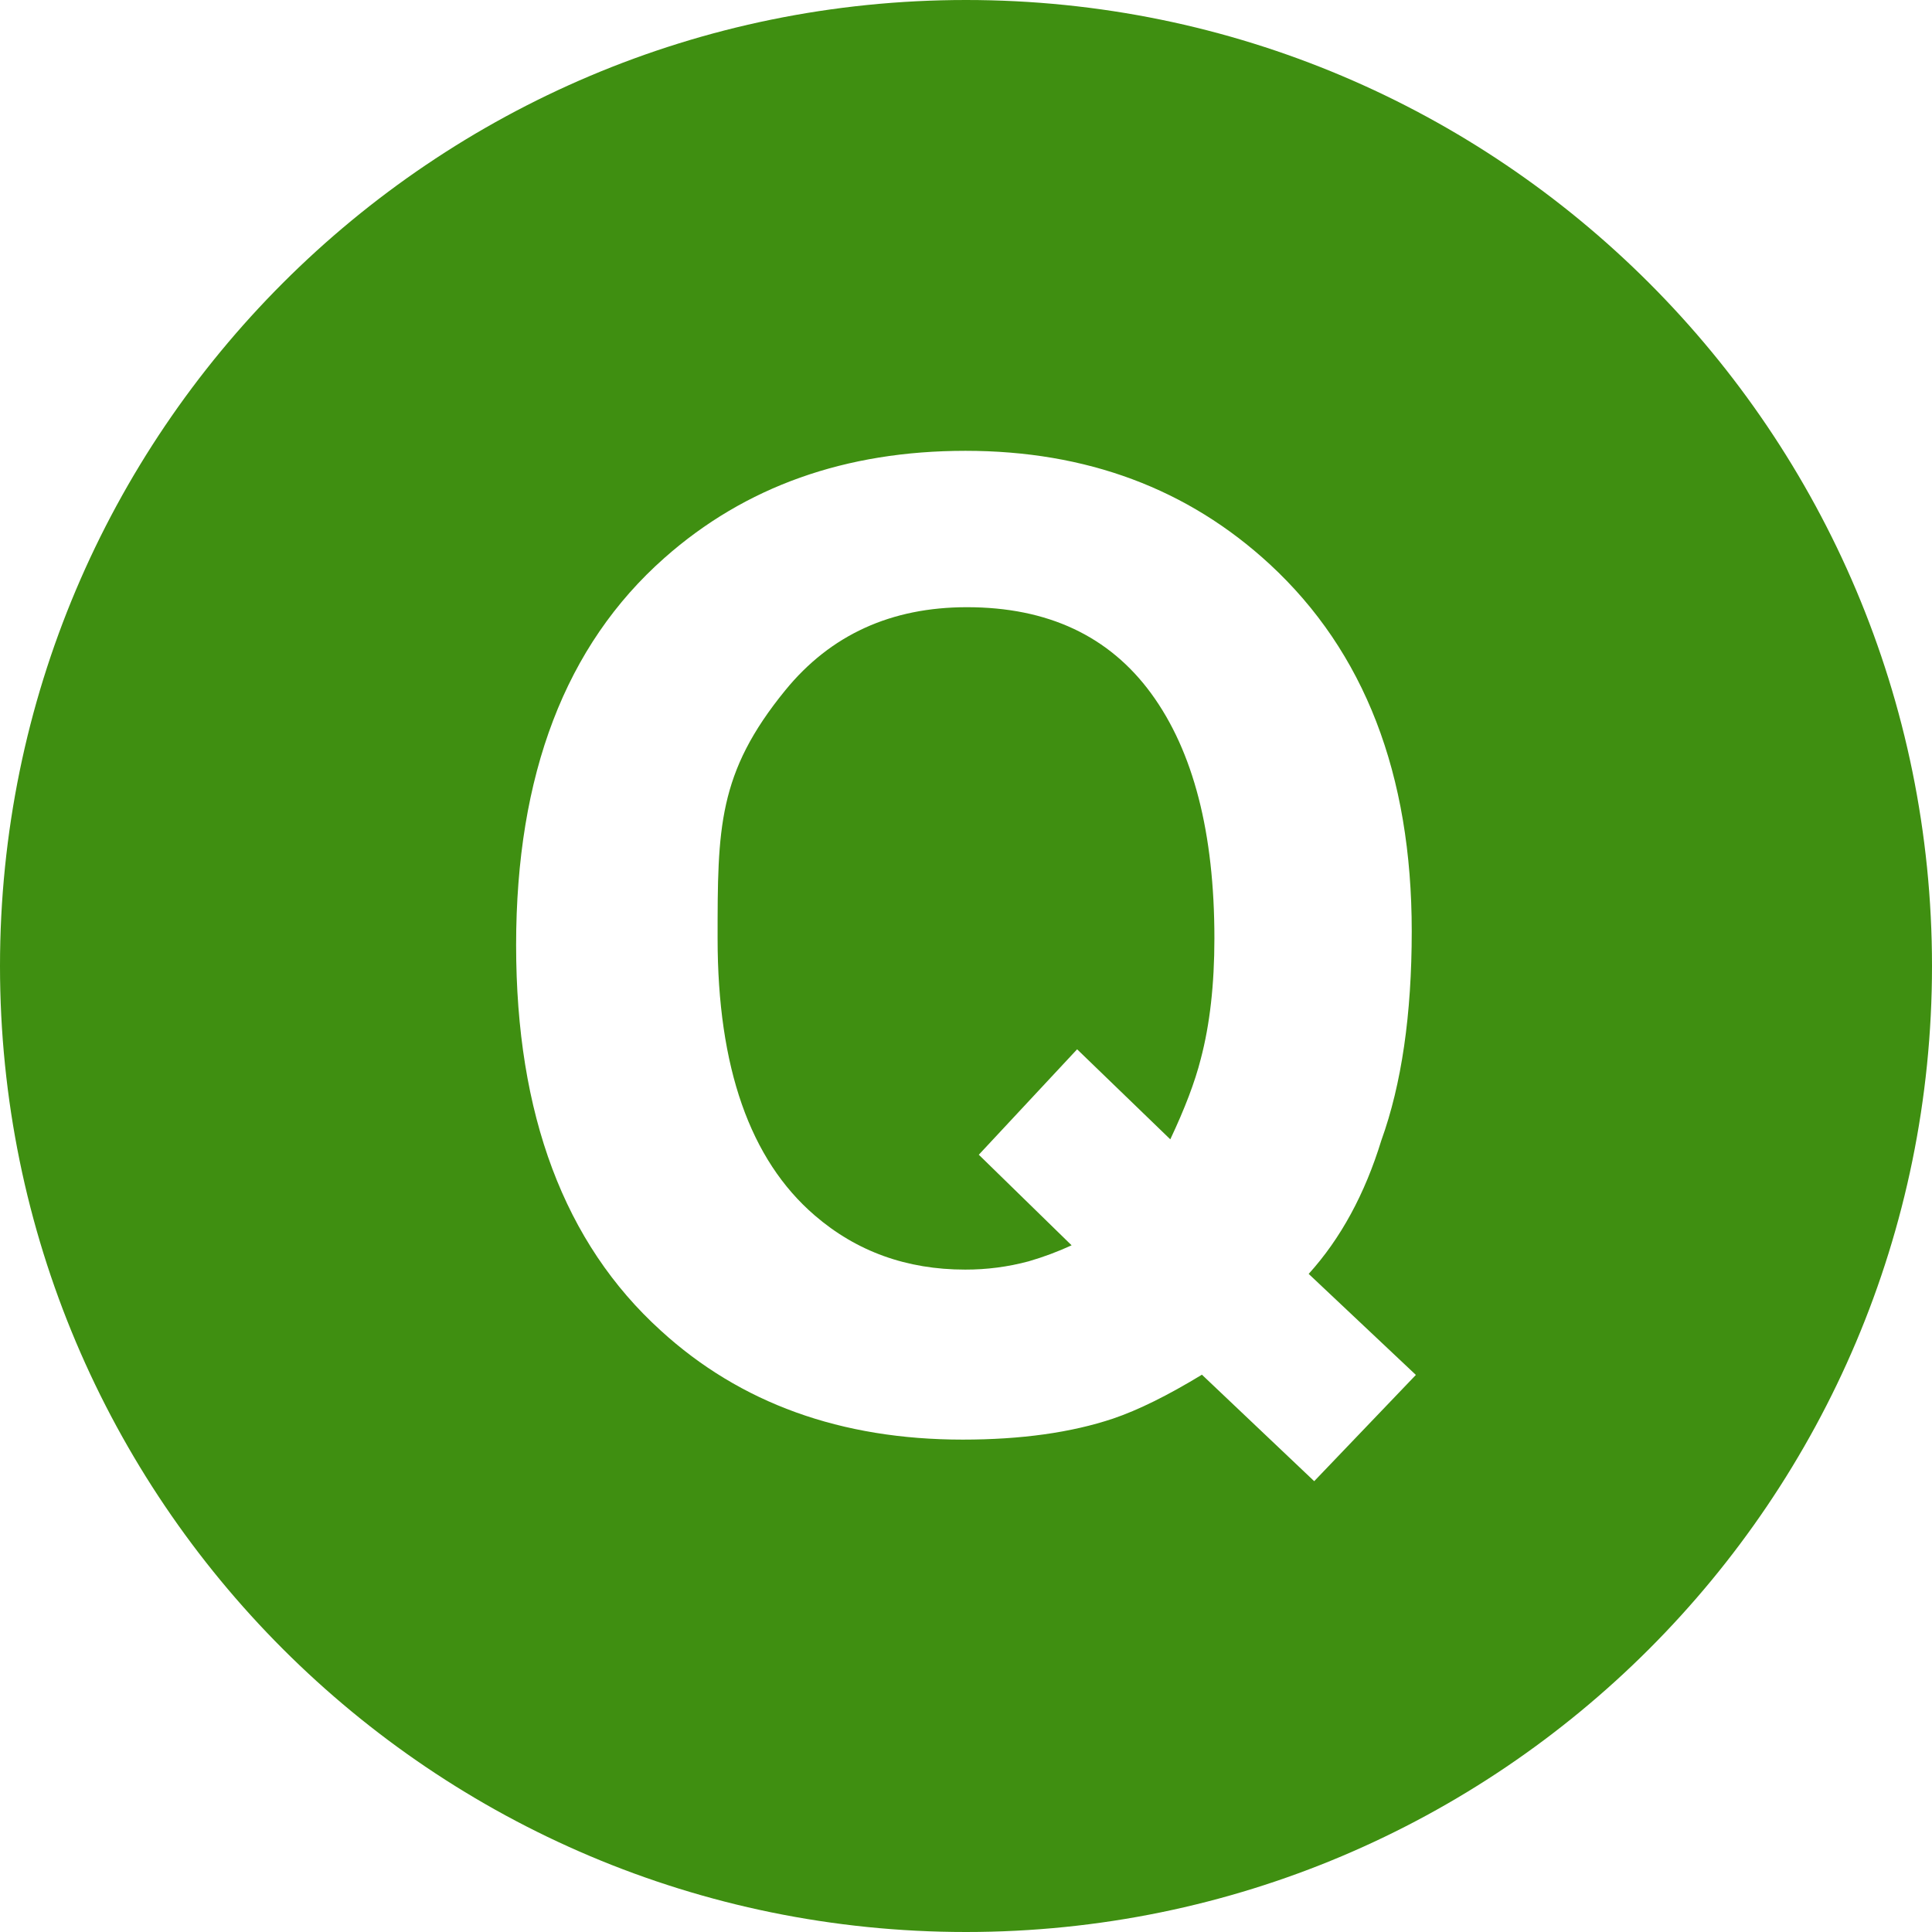 <svg width="35" height="35" viewBox="0 0 35 35" fill="none" xmlns="http://www.w3.org/2000/svg">
<path d="M17.517 11C16.143 11 15.046 11.501 14.228 12.503C13.001 14.006 13 15.004 13 17C13 19.335 13.586 21.008 14.758 22.017C15.517 22.672 16.426 23 17.485 23C17.873 23.001 18.26 22.951 18.635 22.85C18.901 22.773 19.161 22.676 19.413 22.56L17.732 20.919L19.513 19.009L21.201 20.64C21.463 20.085 21.648 19.6 21.753 19.184C21.918 18.56 22 17.831 22 16.999C22 15.088 21.619 13.61 20.857 12.566C20.095 11.522 18.981 11 17.517 11Z" fill="#3F8F11"/>
<path d="M17.5 0C7.835 0 0 7.835 0 17.5C0 27.165 7.835 35 17.5 35C27.165 35 35 27.165 35 17.5C35 7.835 27.165 0 17.5 0ZM23.808 26.833L21.774 24.904C21.154 25.281 20.617 25.546 20.165 25.699C19.407 25.953 18.498 26.08 17.441 26.08C15.235 26.08 13.411 25.421 11.971 24.105C10.223 22.52 9.35 20.193 9.35 17.123C9.35 14.03 10.245 11.691 12.037 10.107C13.499 8.813 15.317 8.167 17.491 8.167C19.68 8.167 21.518 8.852 23.003 10.222C24.718 11.807 25.575 14.023 25.575 16.871C25.575 18.379 25.391 19.642 25.024 20.66C24.726 21.631 24.288 22.437 23.708 23.078L25.65 24.908L23.808 26.833Z" fill="#3F8F11"/>
</svg>
